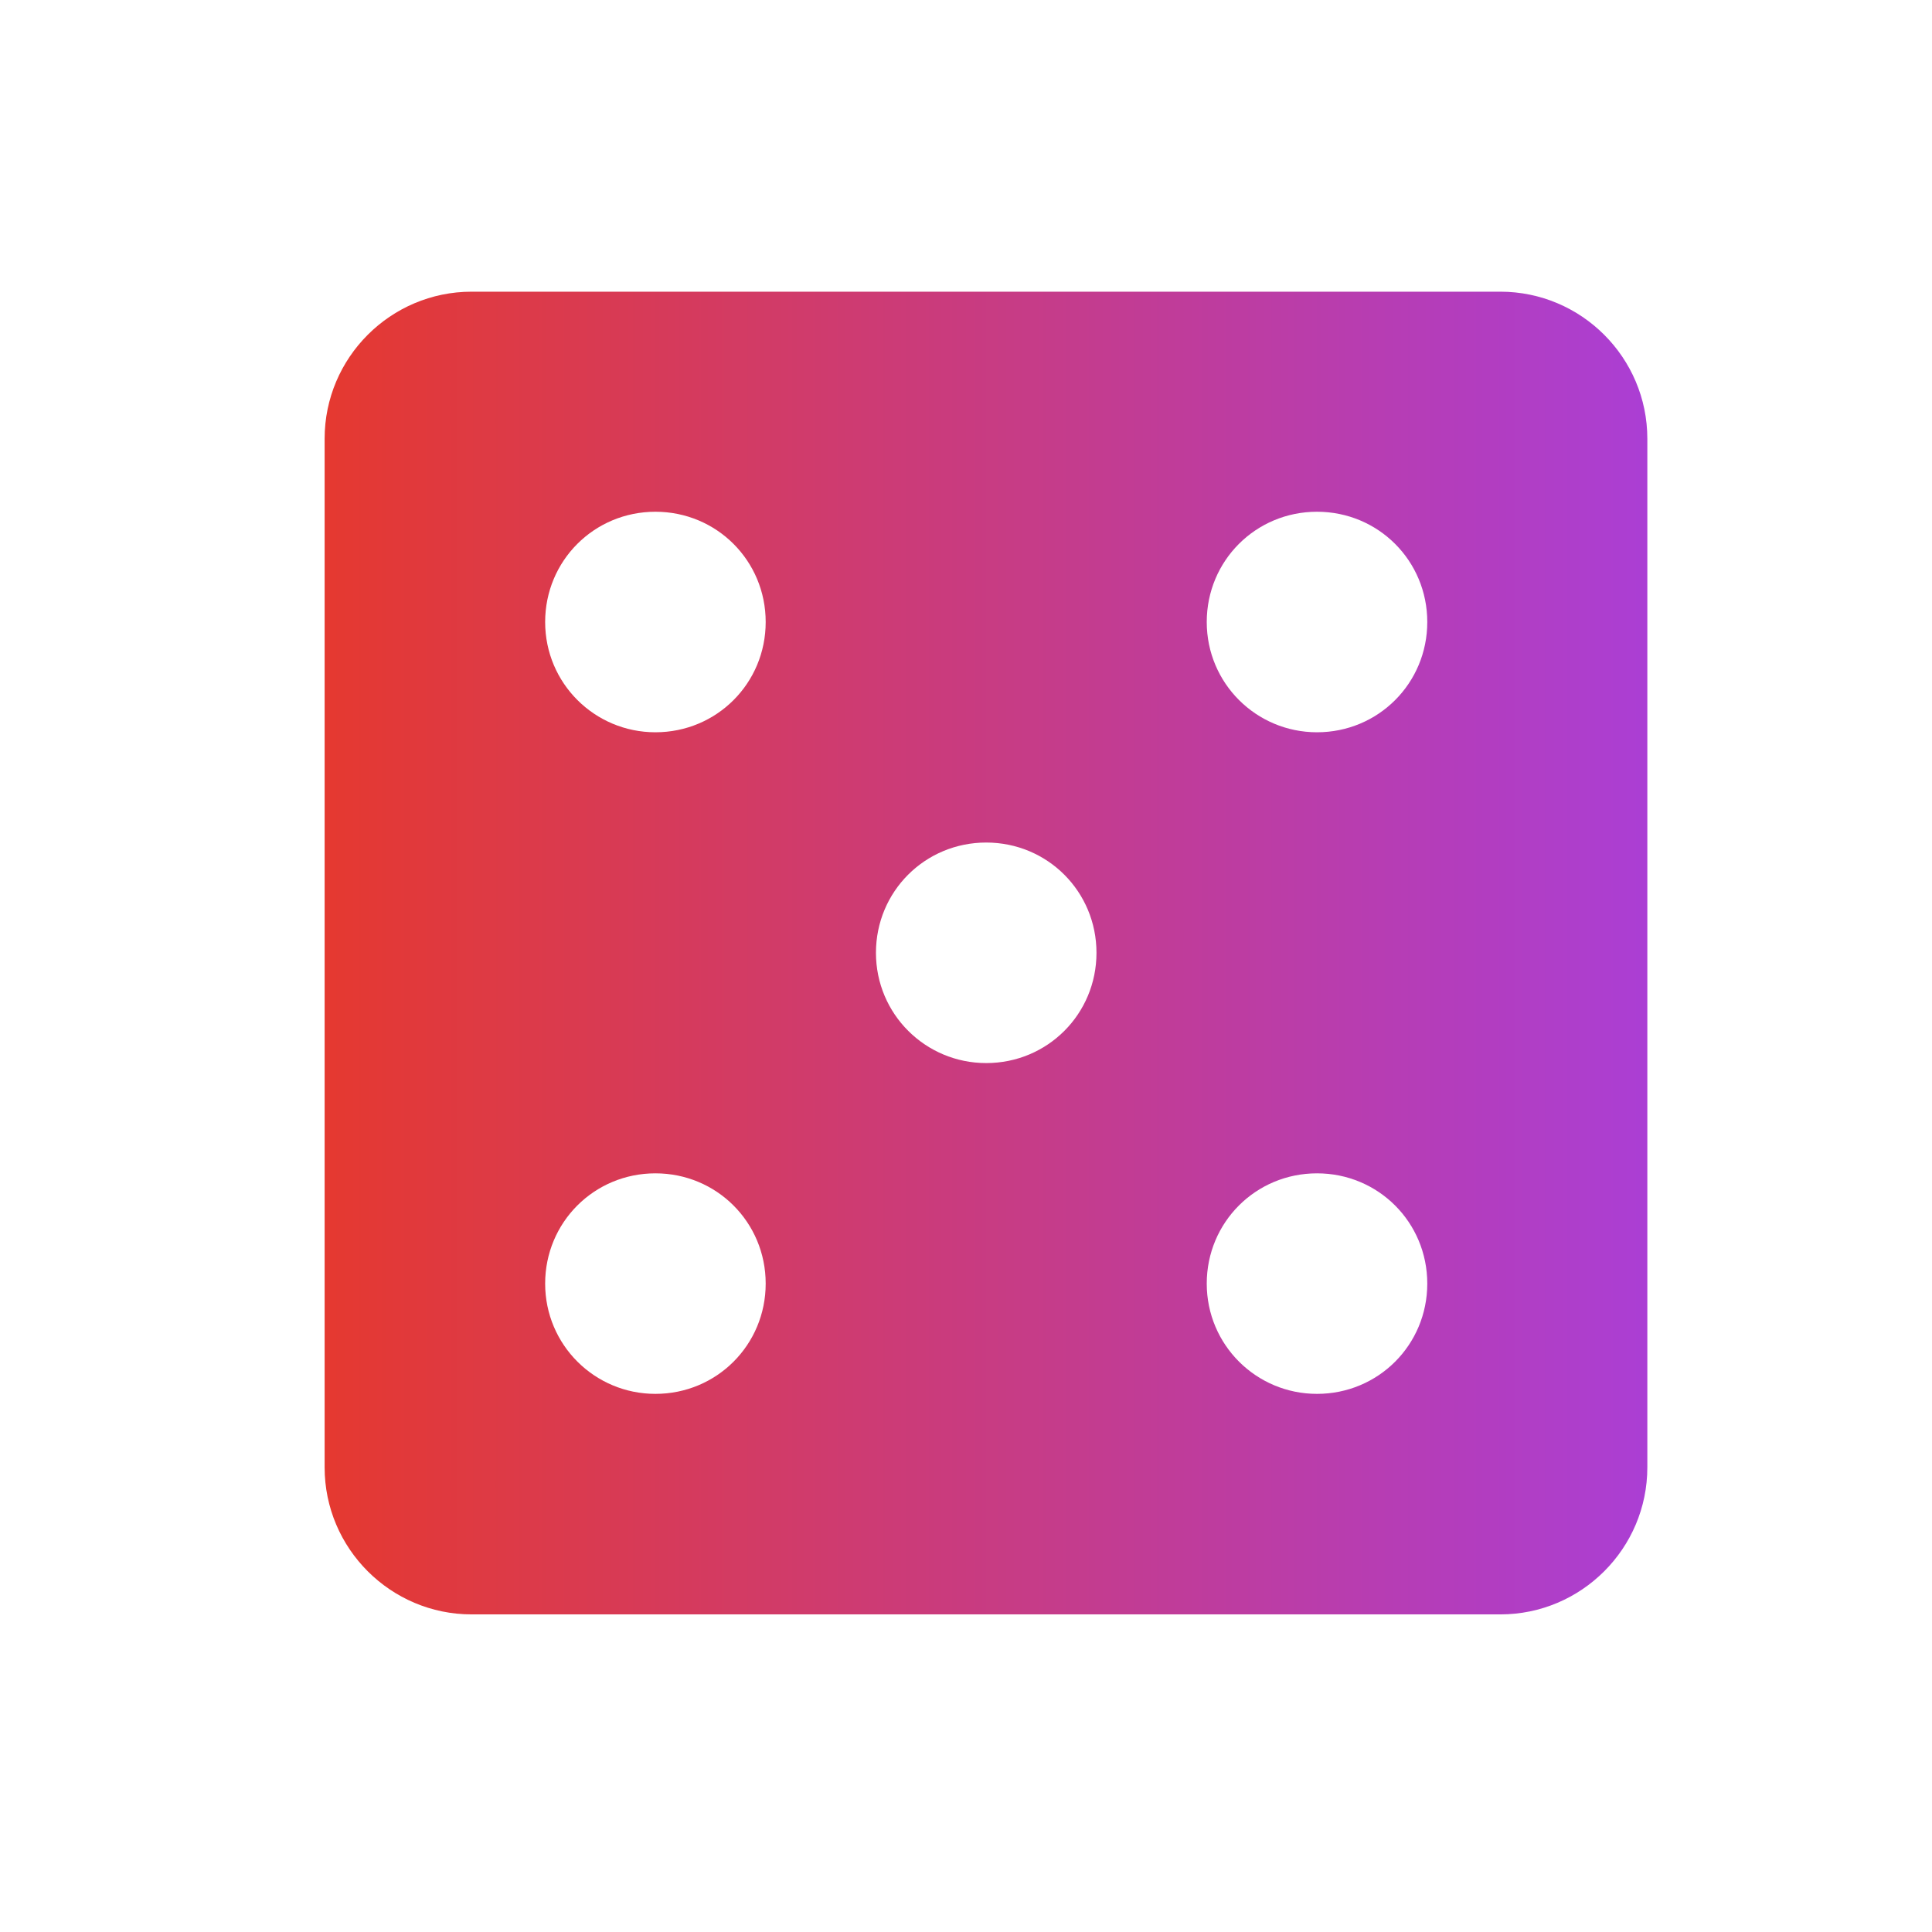 <?xml version="1.0" encoding="UTF-8"?> <svg xmlns="http://www.w3.org/2000/svg" width="41" height="41" viewBox="0 0 41 41" fill="none"><path d="M31.849 6.19H10.009C8.289 6.19 6.889 7.59 6.889 9.31V31.14C6.889 32.86 8.289 34.26 10.009 34.26H31.839C33.559 34.26 34.959 32.86 34.959 31.14V9.31C34.959 7.59 33.559 6.19 31.839 6.19H31.849ZM13.909 29.58C12.619 29.58 11.569 28.54 11.569 27.24C11.569 25.94 12.609 24.9 13.909 24.9C15.209 24.9 16.249 25.94 16.249 27.24C16.249 28.54 15.209 29.58 13.909 29.58ZM13.909 15.54C12.619 15.54 11.569 14.5 11.569 13.2C11.569 11.9 12.609 10.86 13.909 10.86C15.209 10.86 16.249 11.9 16.249 13.2C16.249 14.5 15.209 15.54 13.909 15.54ZM20.929 22.56C19.639 22.56 18.589 21.52 18.589 20.22C18.589 18.92 19.629 17.88 20.929 17.88C22.229 17.88 23.269 18.92 23.269 20.22C23.269 21.52 22.229 22.56 20.929 22.56ZM27.949 29.58C26.659 29.58 25.609 28.54 25.609 27.24C25.609 25.94 26.649 24.9 27.949 24.9C29.249 24.9 30.289 25.94 30.289 27.24C30.289 28.54 29.249 29.58 27.949 29.58ZM27.949 15.54C26.659 15.54 25.609 14.5 25.609 13.2C25.609 11.9 26.649 10.86 27.949 10.86C29.249 10.86 30.289 11.9 30.289 13.2C30.289 14.5 29.249 15.54 27.949 15.54Z" fill="url(#paint0_linear_81_2456)"></path><defs><linearGradient id="paint0_linear_81_2456" x1="34.959" y1="20.225" x2="6.889" y2="20.225" gradientUnits="userSpaceOnUse"><stop stop-color="#AB3ED4"></stop><stop offset="1" stop-color="#E53930"></stop></linearGradient></defs></svg> 